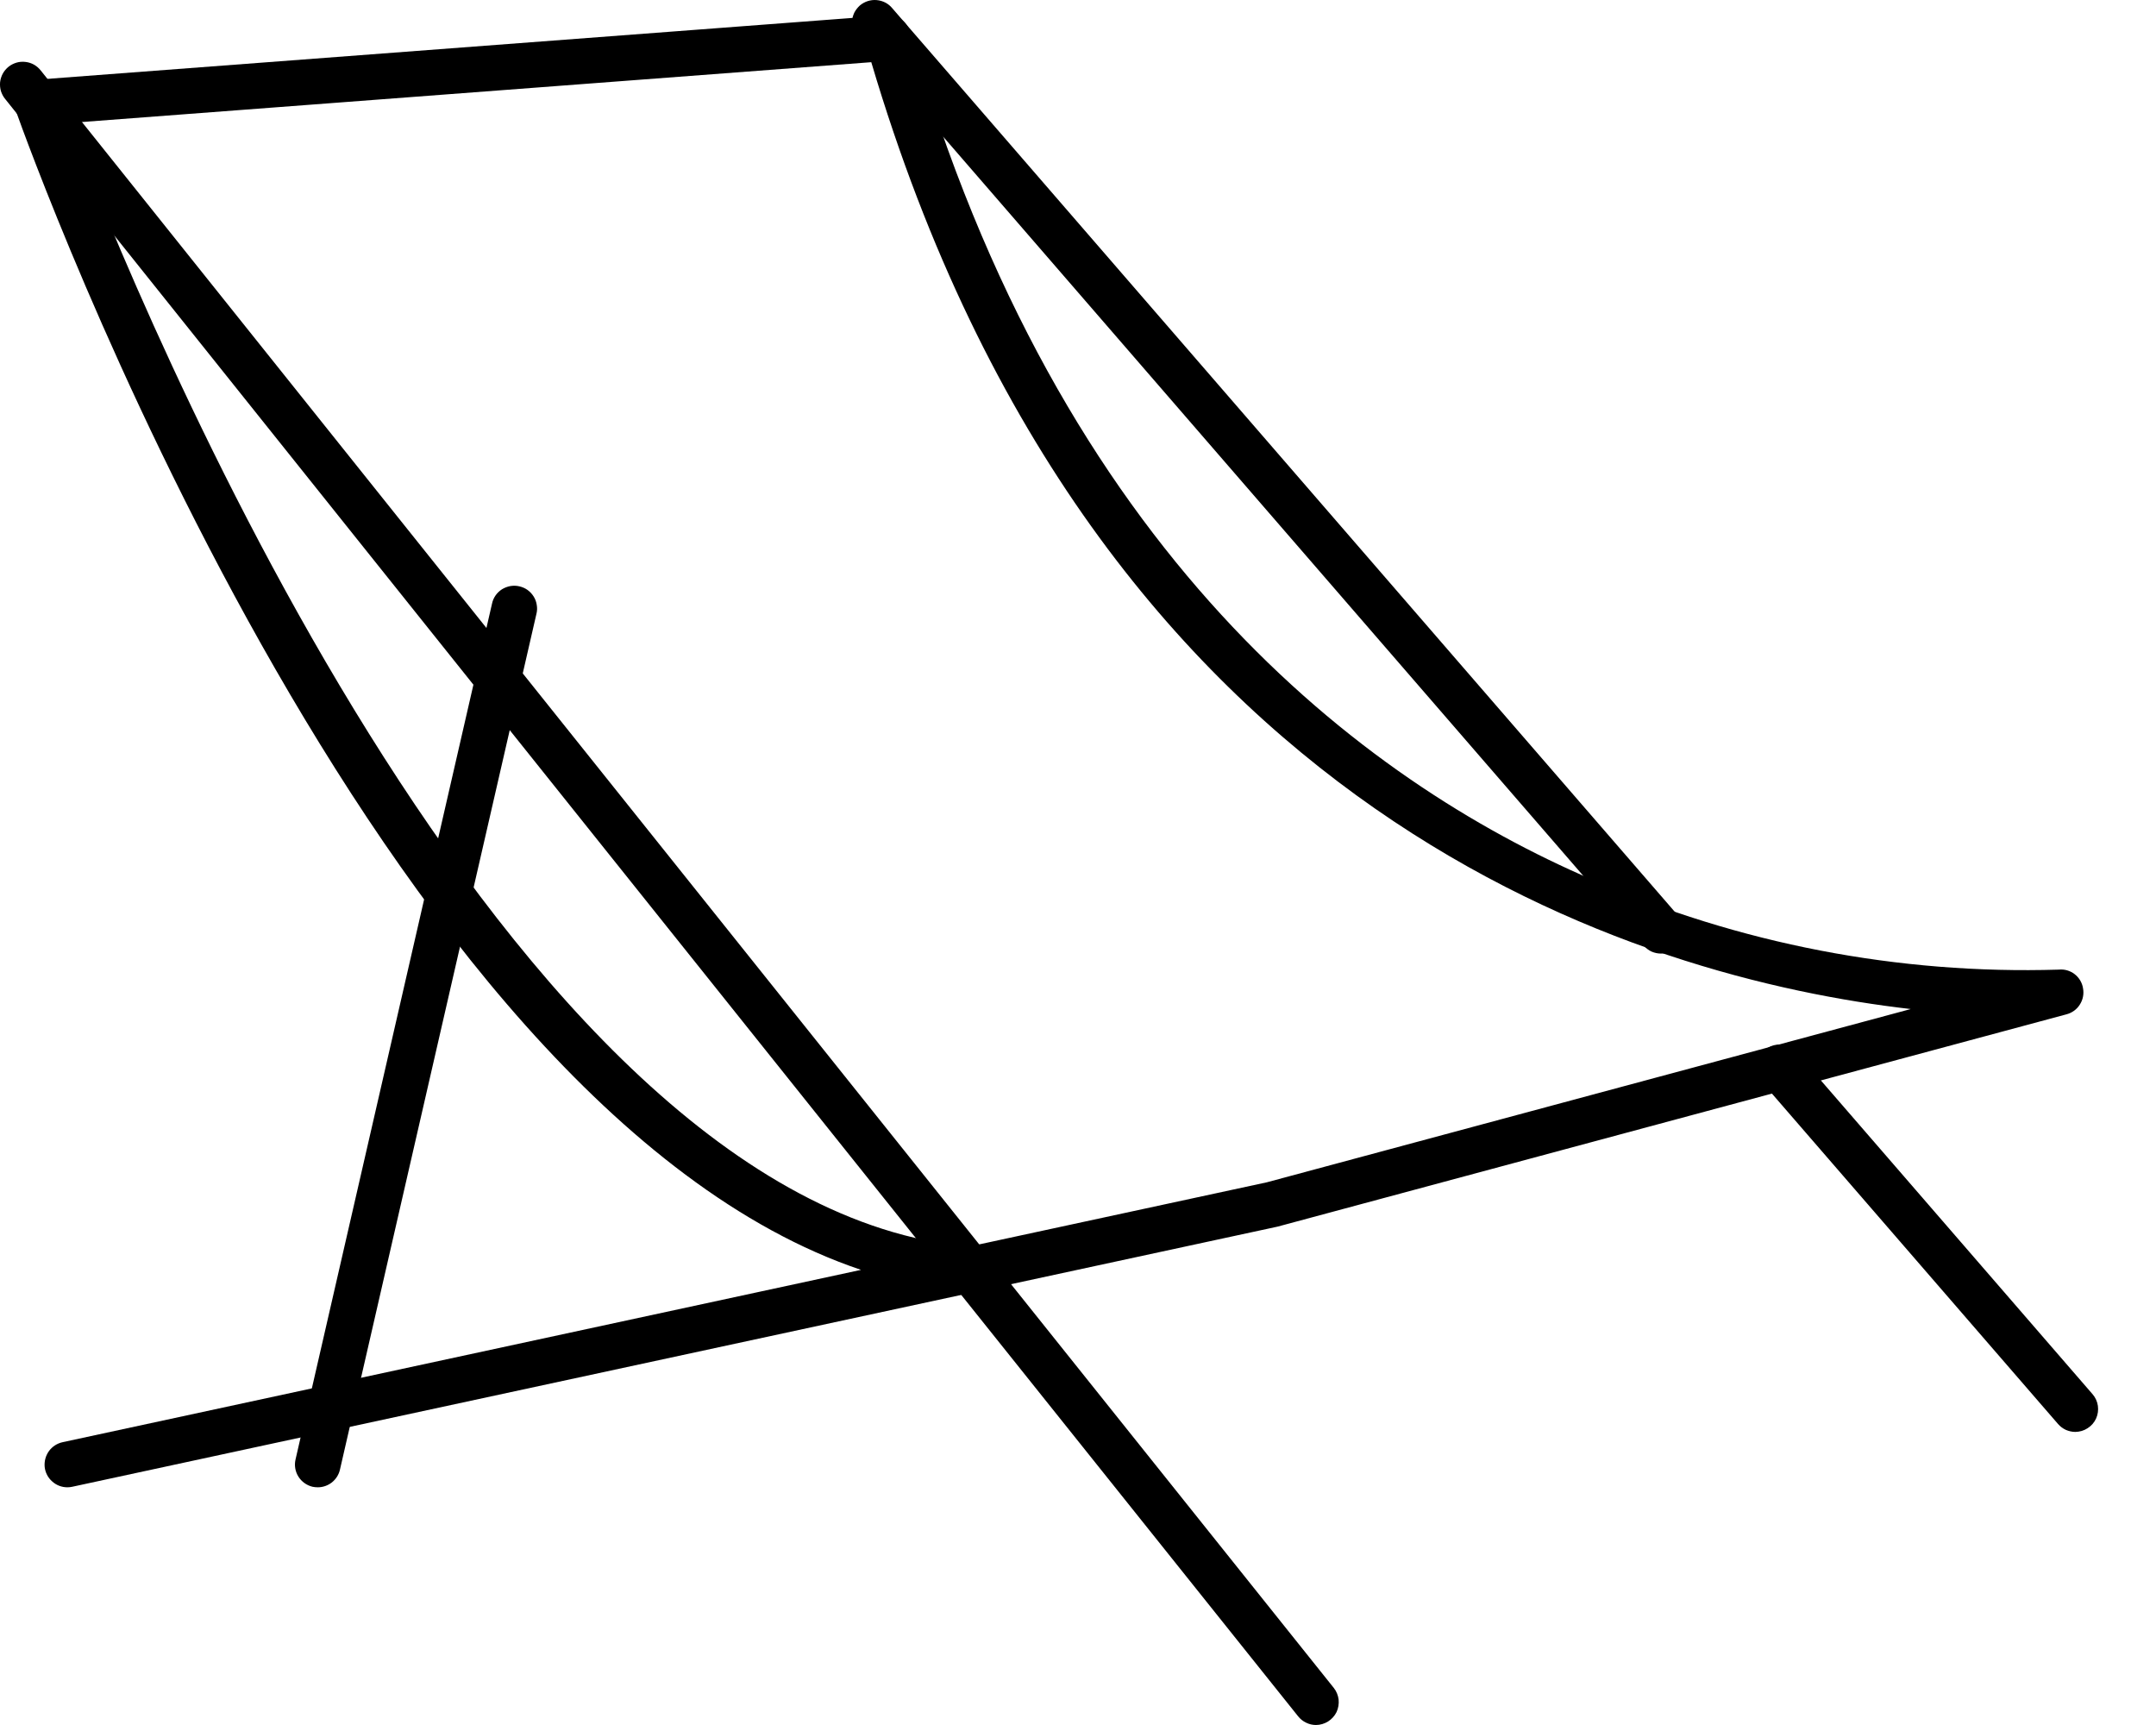 <svg width="25" height="20" viewBox="0 0 25 20" fill="none" xmlns="http://www.w3.org/2000/svg">
<path d="M15.259 20C15.22 20 15.181 19.991 15.145 19.973C15.109 19.956 15.078 19.931 15.053 19.9L0.061 1.149C0.038 1.122 0.022 1.09 0.011 1.057C0.001 1.023 -0.002 0.988 0.001 0.953C0.005 0.918 0.016 0.884 0.032 0.854C0.049 0.823 0.072 0.796 0.099 0.774C0.127 0.752 0.158 0.736 0.192 0.726C0.226 0.716 0.261 0.714 0.296 0.718C0.331 0.722 0.365 0.733 0.395 0.75C0.426 0.768 0.452 0.791 0.474 0.819L15.466 19.57C15.497 19.609 15.516 19.656 15.522 19.705C15.527 19.755 15.519 19.805 15.498 19.85C15.476 19.895 15.442 19.932 15.4 19.959C15.358 19.985 15.309 20 15.259 20Z" fill="black"/>
<path d="M24.064 16.602C24.027 16.602 23.989 16.593 23.954 16.578C23.92 16.562 23.889 16.539 23.864 16.51L20.438 12.554C20.414 12.527 20.396 12.497 20.384 12.464C20.372 12.43 20.367 12.395 20.37 12.36C20.372 12.325 20.381 12.29 20.396 12.259C20.412 12.227 20.434 12.199 20.46 12.176C20.487 12.153 20.518 12.135 20.552 12.124C20.585 12.113 20.621 12.109 20.656 12.112C20.691 12.115 20.725 12.125 20.756 12.142C20.788 12.158 20.815 12.18 20.838 12.208L24.264 16.164C24.297 16.202 24.319 16.249 24.326 16.299C24.333 16.35 24.326 16.401 24.305 16.447C24.284 16.493 24.25 16.532 24.207 16.559C24.165 16.587 24.115 16.601 24.064 16.602Z" fill="black"/>
<path d="M19.261 11.056C19.223 11.056 19.186 11.048 19.151 11.033C19.117 11.017 19.086 10.994 19.061 10.965L9.947 0.442C9.924 0.416 9.906 0.385 9.894 0.352C9.882 0.319 9.877 0.284 9.879 0.248C9.882 0.213 9.891 0.179 9.906 0.147C9.922 0.116 9.944 0.088 9.97 0.064C9.997 0.041 10.028 0.024 10.061 0.013C10.095 0.002 10.13 -0.002 10.165 0.001C10.2 0.004 10.235 0.014 10.266 0.03C10.297 0.046 10.325 0.069 10.347 0.096L19.461 10.619C19.494 10.657 19.516 10.704 19.523 10.754C19.53 10.805 19.523 10.856 19.502 10.902C19.481 10.948 19.447 10.987 19.404 11.014C19.362 11.042 19.312 11.056 19.261 11.056Z" fill="black"/>
<path d="M0.781 17.244C0.716 17.244 0.653 17.22 0.605 17.176C0.556 17.133 0.525 17.073 0.518 17.008C0.512 16.943 0.529 16.878 0.567 16.825C0.605 16.772 0.662 16.735 0.726 16.721L9.984 14.723C4.34 12.823 0.359 1.779 0.181 1.277C0.168 1.239 0.163 1.198 0.168 1.157C0.173 1.117 0.187 1.078 0.209 1.044C0.231 1.01 0.261 0.982 0.296 0.961C0.331 0.94 0.37 0.928 0.41 0.925L10.277 0.178C10.338 0.172 10.398 0.189 10.448 0.224C10.498 0.258 10.535 0.31 10.551 0.369C12.283 6.423 15.807 9.056 18.458 10.197C20.163 10.943 22.012 11.299 23.872 11.242C23.938 11.235 24.004 11.254 24.056 11.294C24.109 11.335 24.144 11.394 24.154 11.459C24.166 11.524 24.153 11.591 24.117 11.647C24.082 11.703 24.027 11.743 23.963 11.76L14.813 14.222L11.32 14.976C11.31 14.979 11.301 14.98 11.292 14.982L0.837 17.238C0.819 17.242 0.8 17.244 0.781 17.244ZM0.801 1.426C1.564 3.427 5.834 13.962 11.233 14.454L14.689 13.708L22.156 11.699C19.057 11.343 12.71 9.518 10.103 0.721L0.801 1.426Z" fill="black"/>
<path d="M3.685 17.244C3.665 17.244 3.645 17.242 3.625 17.238C3.557 17.222 3.498 17.18 3.46 17.12C3.423 17.061 3.411 16.989 3.427 16.921L5.705 7C5.712 6.965 5.726 6.933 5.746 6.904C5.766 6.875 5.792 6.851 5.821 6.832C5.851 6.814 5.884 6.801 5.918 6.795C5.953 6.789 5.988 6.79 6.022 6.798C6.057 6.806 6.089 6.82 6.117 6.84C6.146 6.861 6.17 6.887 6.188 6.916C6.207 6.946 6.219 6.979 6.224 7.014C6.23 7.048 6.229 7.084 6.22 7.118L3.942 17.039C3.929 17.097 3.896 17.149 3.849 17.187C3.802 17.224 3.744 17.244 3.685 17.244Z" fill="black"/>
</svg>
